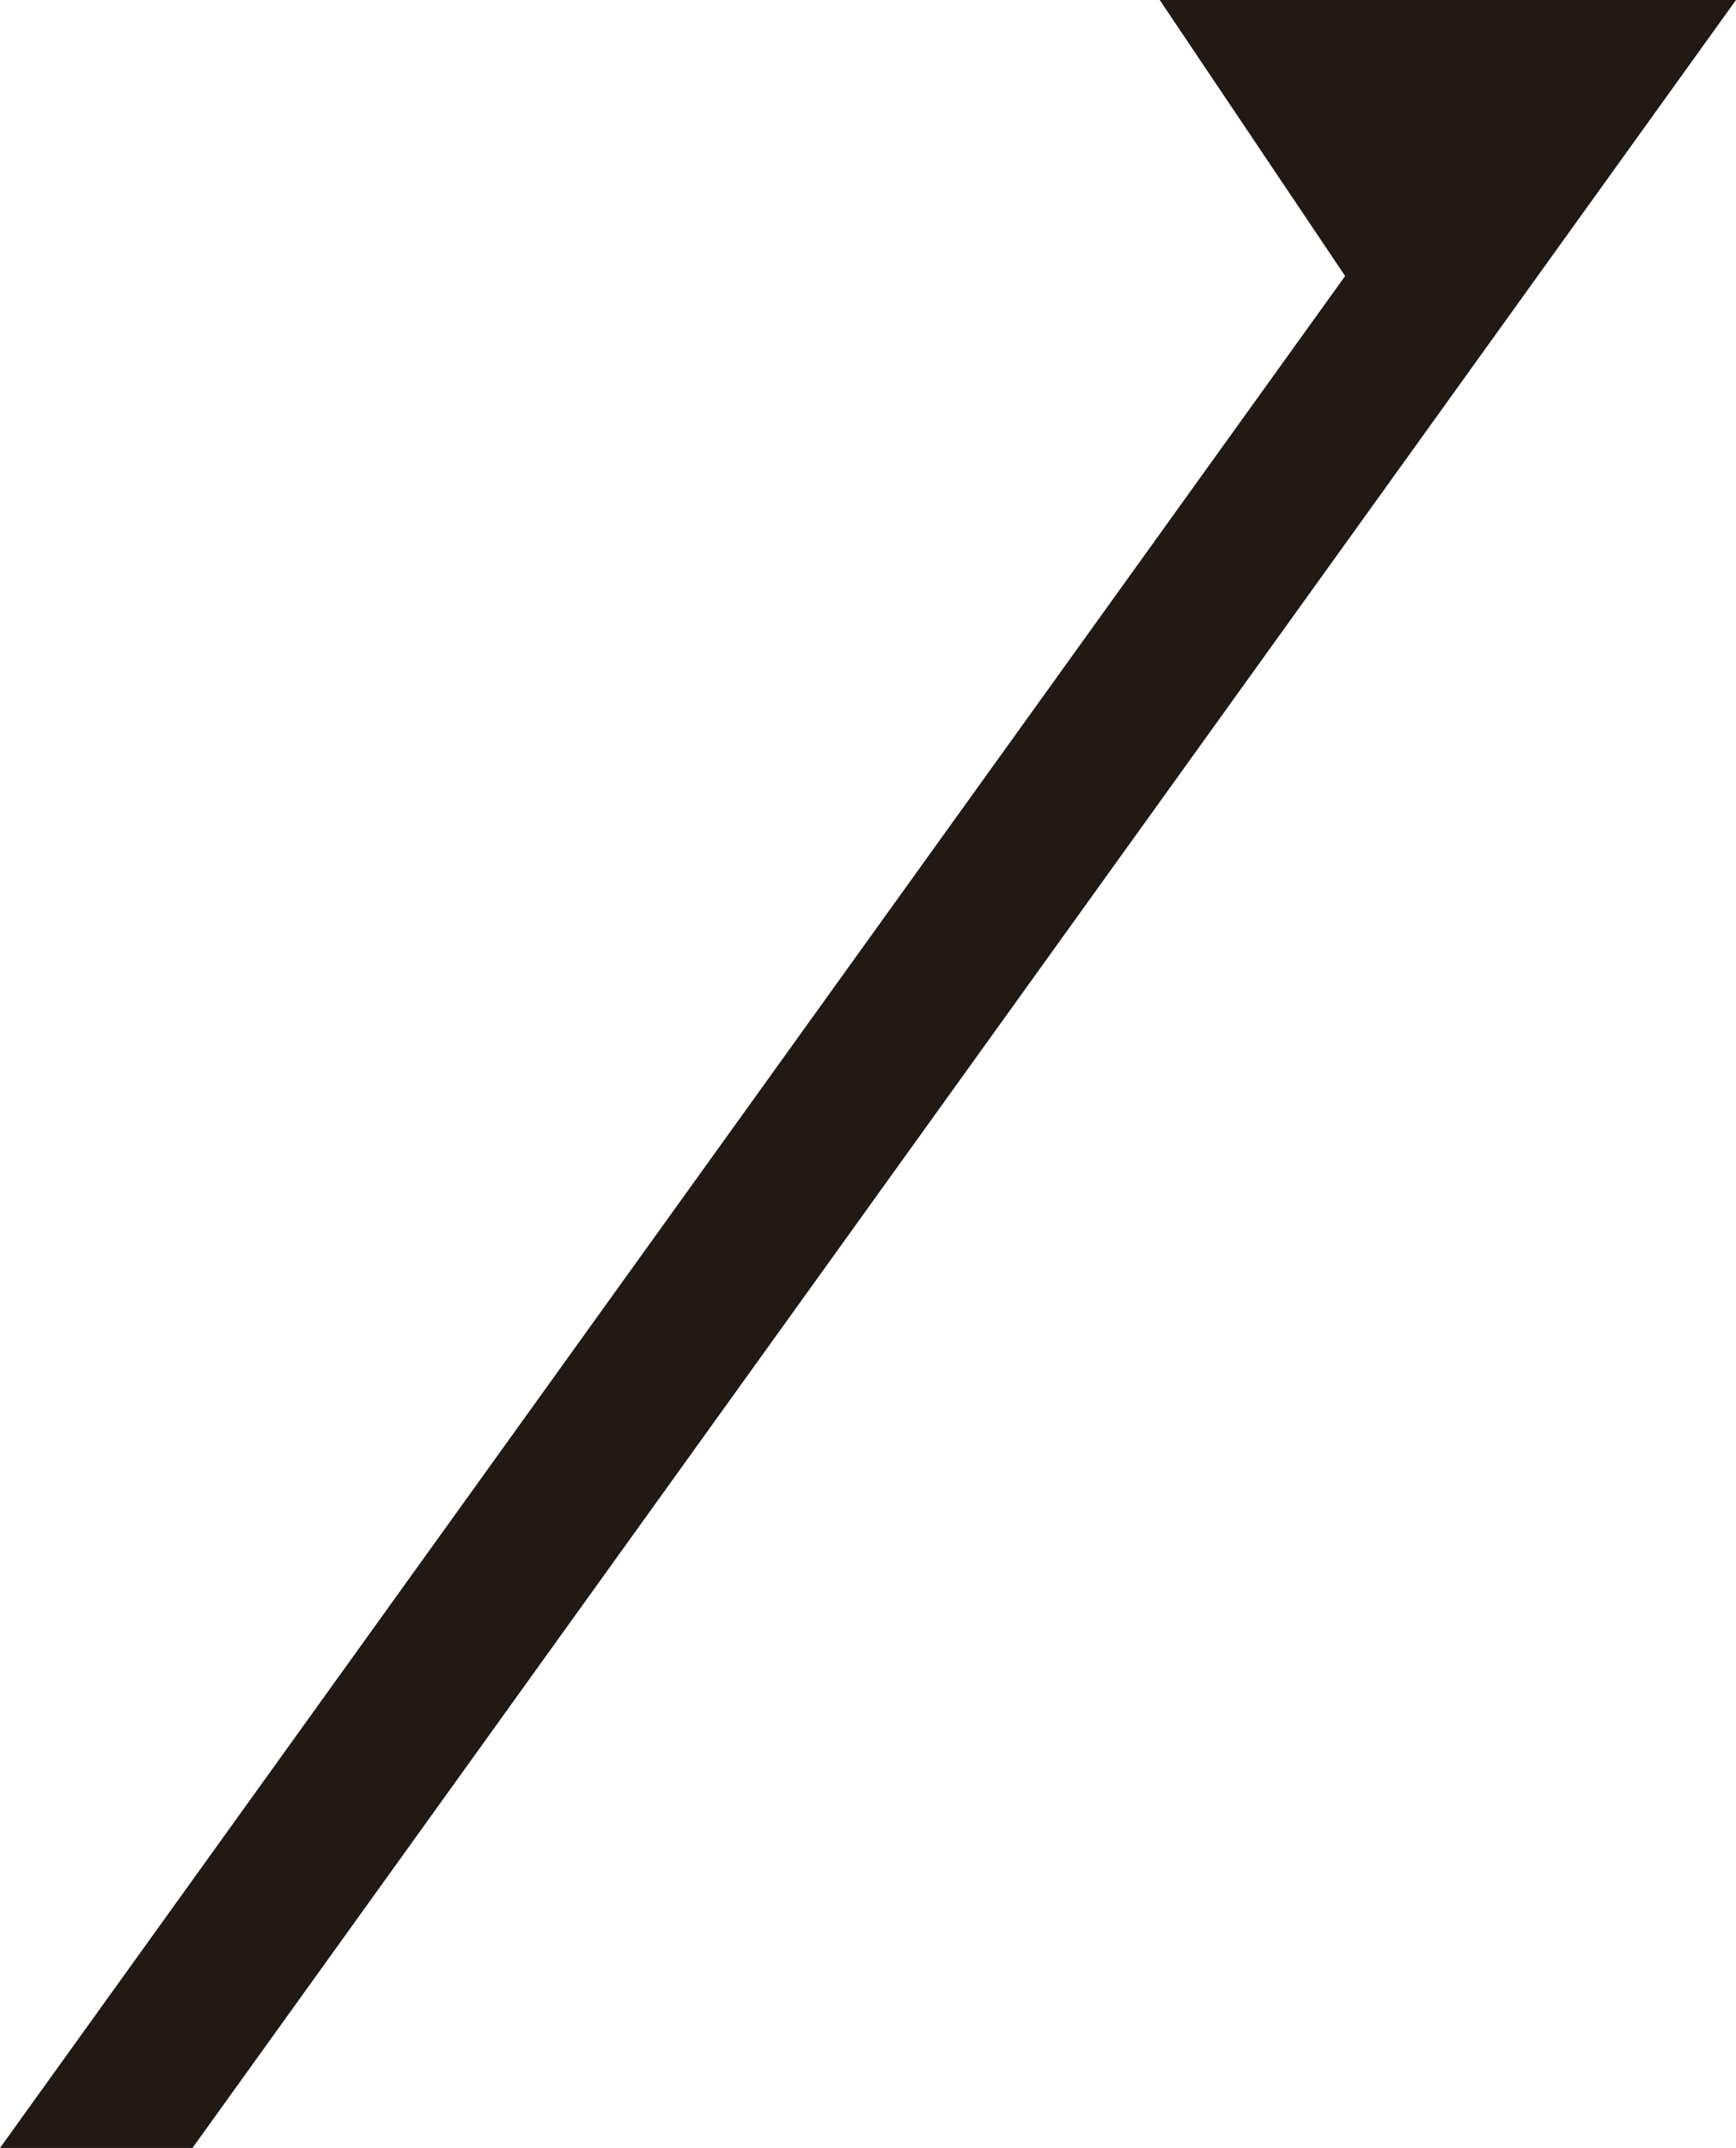 <svg xmlns="http://www.w3.org/2000/svg" width="199.086" height="246.146" viewBox="0 0 199.086 246.146">
  <path id="addix_symbol" data-name="addix symbol" d="M133,0,154.26,31.631,0,246.146H22.072L199.086,0Z" transform="translate(0 0)" fill="#221814"/>
</svg>
